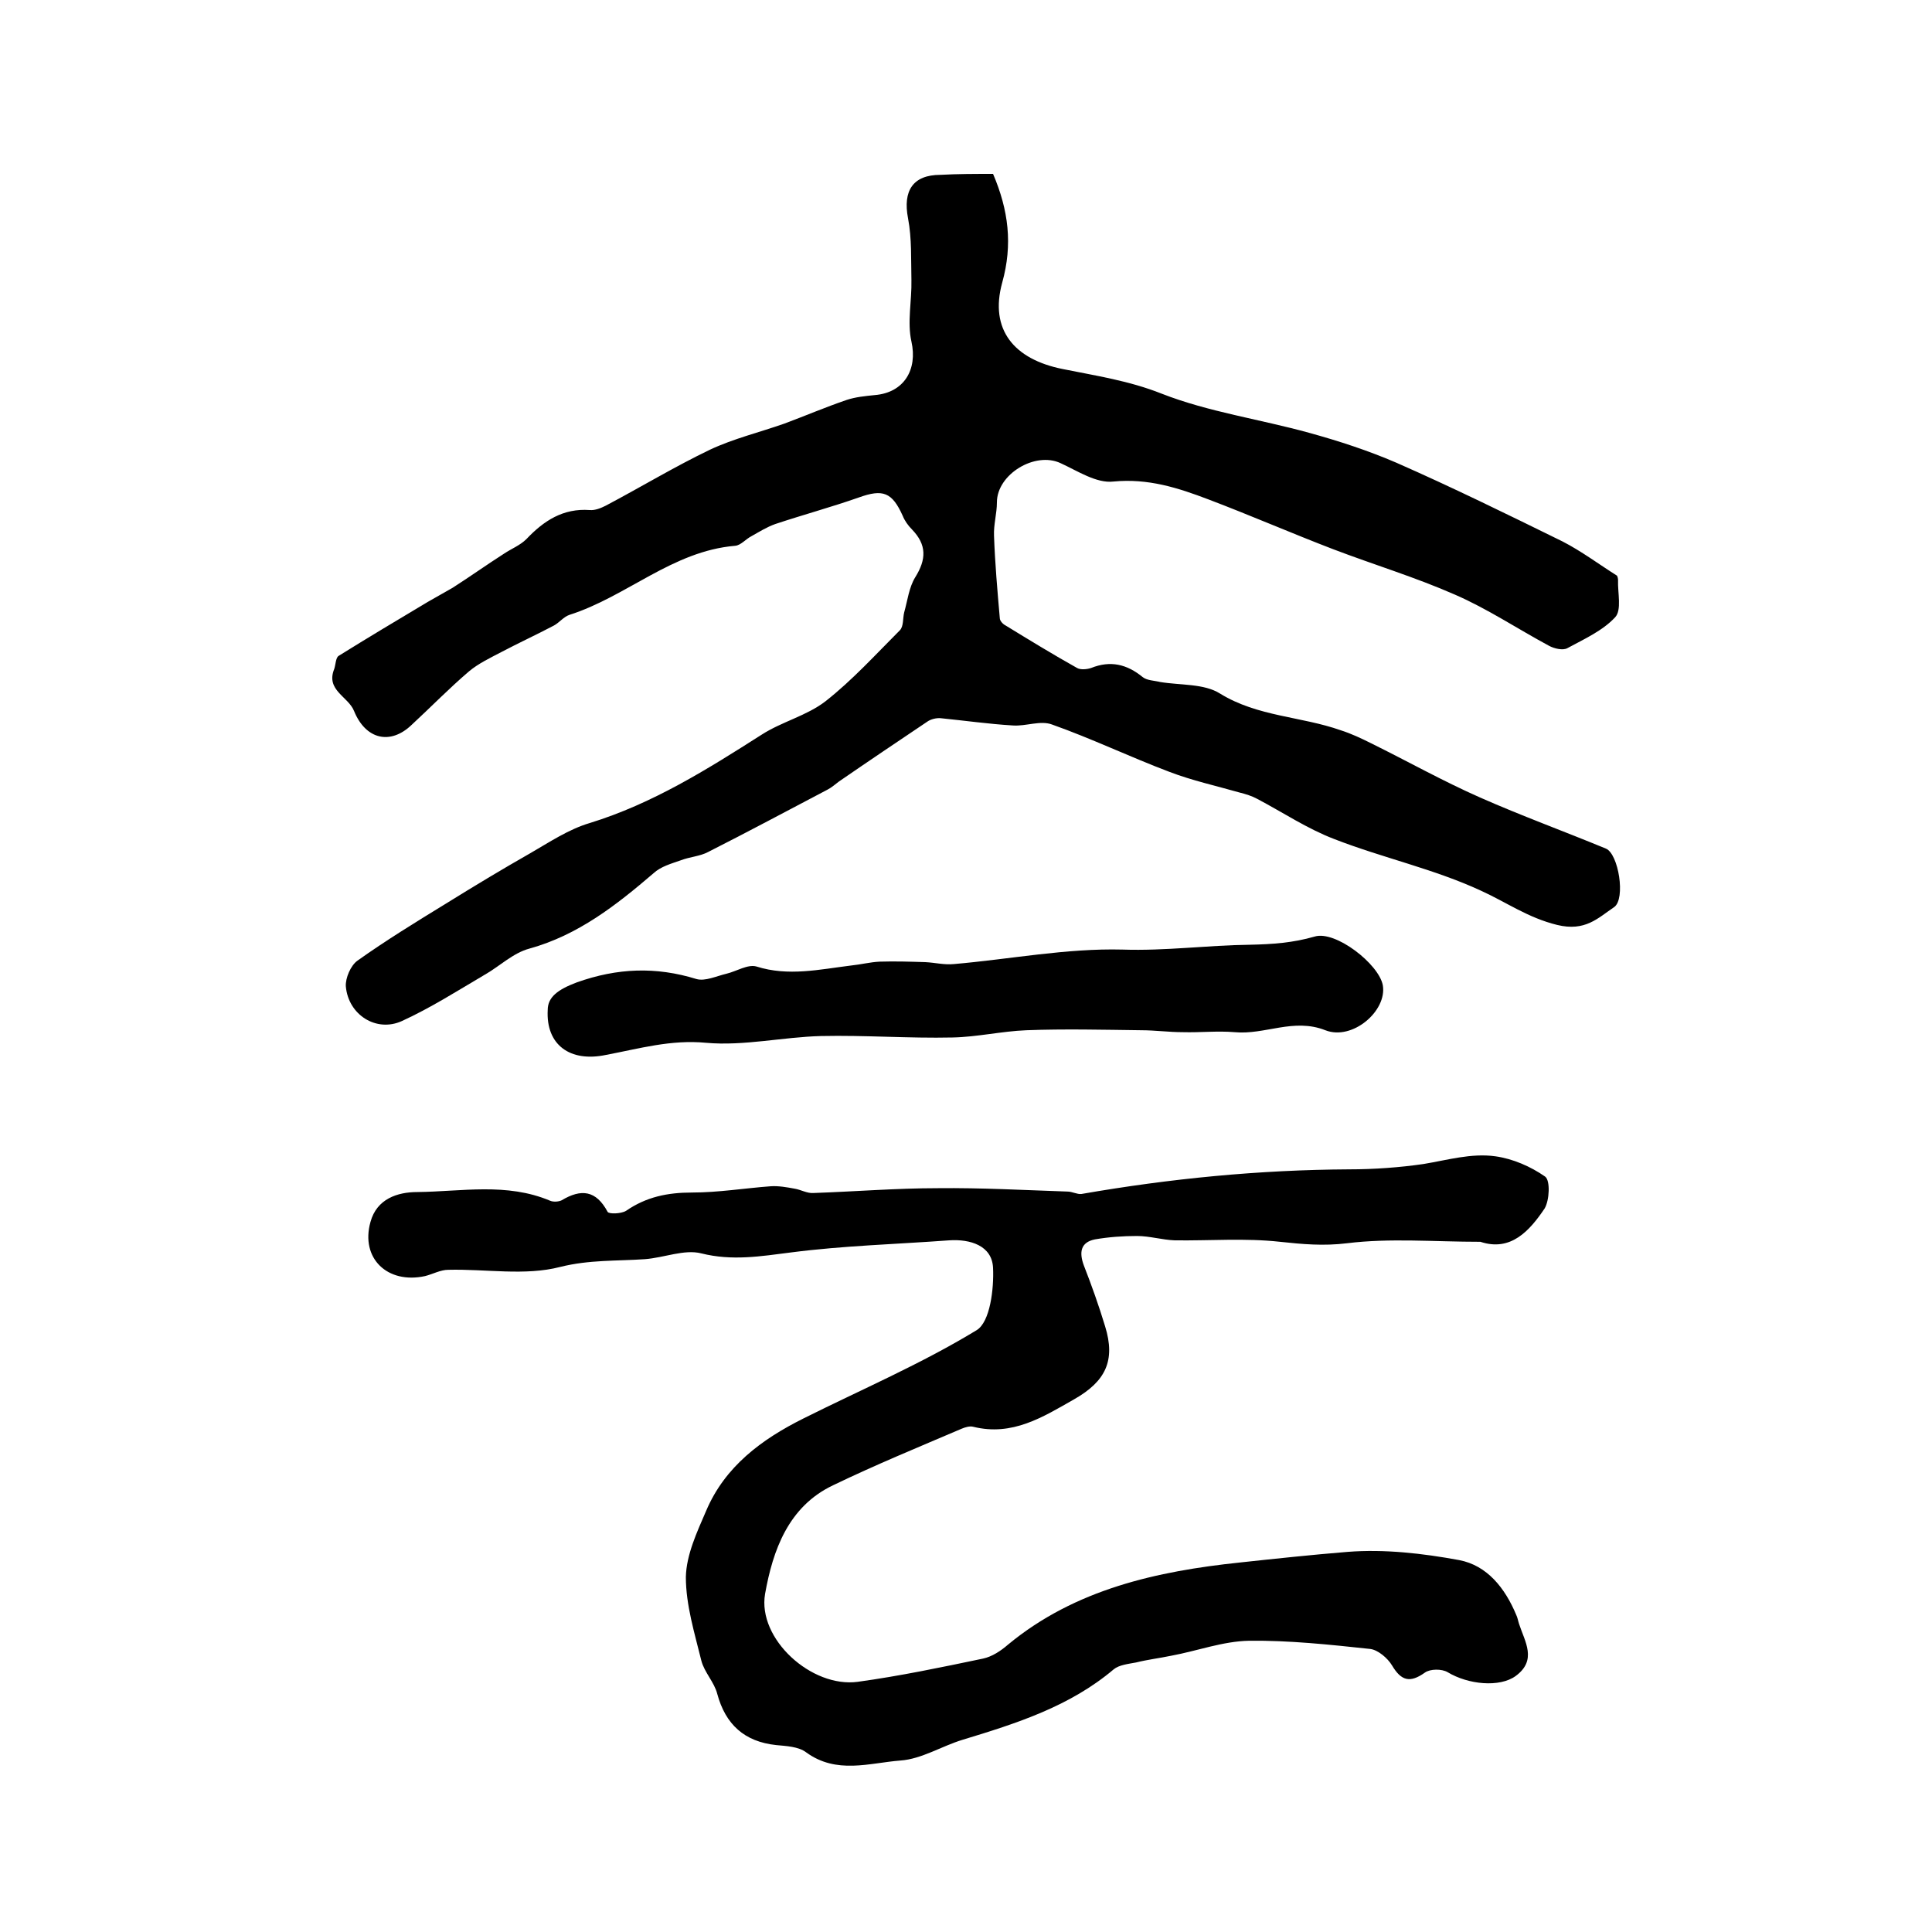 <?xml version="1.0" encoding="utf-8"?>
<!-- Generator: Adobe Illustrator 22.0.0, SVG Export Plug-In . SVG Version: 6.00 Build 0)  -->
<svg version="1.1" id="图层_1" xmlns="http://www.w3.org/2000/svg" xmlns:xlink="http://www.w3.org/1999/xlink" x="0px" y="0px"
	 viewBox="0 0 400 400" style="enable-background:new 0 0 400 400;" xml:space="preserve">
<style type="text/css">
	.st0{fill:#FFFFFF;}
</style>
<g>
	
	<path d="M205.6,36c3.2,7.5,4.1,14.6,1.9,22.5c-2.7,9.8,2.5,15.9,12.5,17.9c6.9,1.4,13.7,2.4,20.5,5.1c9.7,3.8,20.4,5.3,30.5,8.1
		c6.2,1.7,12.3,3.7,18.1,6.2c11.6,5.1,23,10.7,34.4,16.3c3.9,2,7.5,4.7,11.3,7.1c0.1,0.2,0.2,0.6,0.2,0.9c-0.1,2.6,0.8,6.2-0.6,7.7
		c-2.6,2.8-6.4,4.5-9.9,6.4c-0.9,0.5-2.7,0.1-3.8-0.5c-6.5-3.5-12.8-7.7-19.5-10.6c-8.2-3.6-16.8-6.2-25.2-9.4
		c-8.6-3.3-17.1-7-25.8-10.3c-6.3-2.4-12.5-4.4-19.7-3.7c-3.5,0.4-7.4-2.2-10.9-3.8c-5.3-2.5-13.2,2.3-13.2,8.1
		c0,2.3-0.7,4.6-0.6,6.9c0.2,5.7,0.7,11.4,1.2,17.1c0,0.5,0.6,1.2,1.2,1.5c4.9,3,9.8,6,14.8,8.8c0.7,0.4,2,0.3,2.9,0
		c4-1.6,7.4-0.8,10.7,1.9c0.9,0.7,2.4,0.7,3.6,1c4.2,0.7,9.1,0.3,12.4,2.4c7.8,4.8,16.8,4.7,25,7.6c2.2,0.7,4.3,1.7,6.3,2.7
		c7.5,3.7,14.8,7.8,22.5,11.2c8.6,3.8,17.4,7,26.1,10.6c2.6,1.1,4.1,10.4,1.7,12.1c-3.4,2.3-6,5.1-11.8,3.7
		c-6.1-1.5-10.5-4.7-15.8-7.1c-9.7-4.5-20.4-6.8-30.4-10.7c-5.5-2.1-10.6-5.5-15.9-8.3c-1.1-0.6-2.4-1-3.6-1.3
		c-4.9-1.4-9.9-2.5-14.6-4.3c-8.2-3.1-16.1-6.9-24.3-9.8c-2.4-0.9-5.4,0.4-8.1,0.2c-5-0.3-9.9-1-14.9-1.5c-0.9-0.1-2.1,0.2-2.8,0.7
		c-6.1,4.1-12.2,8.2-18.3,12.4c-0.8,0.6-1.6,1.3-2.4,1.7c-8.2,4.3-16.4,8.7-24.7,12.9c-1.7,0.9-3.8,1-5.6,1.7
		c-2,0.7-4.2,1.3-5.7,2.7c-7.7,6.6-15.6,12.8-25.7,15.6c-3.4,0.9-6.2,3.7-9.4,5.5c-5.6,3.3-11.1,6.8-17,9.5
		c-5.3,2.4-11.1-1.3-11.6-7.2c-0.1-1.7,1-4.3,2.4-5.3c5.9-4.2,12.1-8,18.3-11.8c5.8-3.6,11.6-7.1,17.4-10.4c4-2.3,8-5,12.4-6.3
		c13-4,24.3-11.1,35.6-18.3c4.2-2.7,9.3-3.9,13.2-6.9c5.6-4.4,10.4-9.7,15.4-14.7c0.8-0.8,0.6-2.5,0.9-3.7c0.7-2.5,1-5.2,2.3-7.3
		c2.3-3.7,2.4-6.7-0.7-9.9c-0.8-0.8-1.5-1.8-1.9-2.8c-2.2-4.9-4.1-5.6-9.1-3.8c-5.7,2-11.6,3.6-17.3,5.5c-1.7,0.6-3.3,1.6-4.9,2.5
		c-1.2,0.6-2.2,1.9-3.4,2c-13,1.1-22.4,10.5-34.3,14.3c-1.2,0.4-2.1,1.6-3.2,2.2c-3.6,1.9-7.3,3.6-10.9,5.5c-2.3,1.2-4.8,2.4-6.7,4
		c-4.1,3.5-7.9,7.4-11.9,11.1c-4.4,4.2-9.5,3-11.9-2.9c-1.2-3-5.9-4.3-4.1-8.7c0.3-0.9,0.3-2.3,0.9-2.7c6.1-3.8,12.3-7.5,18.5-11.2
		c1.7-1,3.4-1.9,5.1-2.9c3.6-2.3,7.1-4.8,10.7-7.1c1.5-1,3.3-1.7,4.6-3c3.6-3.8,7.6-6.4,13.1-6c1.1,0.1,2.3-0.4,3.3-0.9
		c7.2-3.8,14.3-8.1,21.6-11.6c4.9-2.3,10.3-3.6,15.4-5.4c4.3-1.6,8.5-3.4,12.9-4.9c1.8-0.6,3.8-0.8,5.8-1c6.1-0.5,8.9-5.3,7.6-11.1
		c-0.9-4,0.1-8.5,0-12.7c-0.1-4.3,0.1-8.6-0.7-12.8c-1.1-5.7,1-9,6.7-9C198.2,36,202,36,205.6,36z"/>
	<path d="M306.5,257.1c-9.6,0-18.7-0.8-27.6,0.3c-4.9,0.6-9.2,0.2-13.9-0.3c-7.2-0.8-14.6-0.2-21.8-0.3c-2.6-0.1-5.2-0.9-7.8-0.9
		c-2.9,0-5.8,0.2-8.7,0.7c-3,0.6-3.3,2.7-2.3,5.4c1.6,4.1,3.1,8.3,4.4,12.6c2.2,7.1,0.1,11.4-6.4,15.1c-6.5,3.7-12.8,7.7-20.9,5.7
		c-0.7-0.2-1.7,0.1-2.4,0.4c-8.9,3.8-17.9,7.5-26.6,11.7c-9.3,4.4-12.5,13.5-14.1,22.5c-1.6,9.3,9.6,19.5,19.2,18.2
		c8.7-1.2,17.3-3,25.9-4.8c1.9-0.4,3.7-1.6,5.2-2.9c13.9-11.5,30.9-15.2,48-17c7.4-0.8,14.9-1.6,22.3-2.2c7.6-0.6,15.5,0.3,23.1,1.7
		c5.8,1.1,9.5,5.8,11.8,11.3c0.3,0.6,0.4,1.3,0.6,1.9c1.2,3.7,3.8,7.5-0.7,10.8c-3.3,2.4-9.8,1.8-14.1-0.8c-1.2-0.7-3.6-0.7-4.7,0.1
		c-3.1,2.2-4.9,1.7-6.8-1.5c-0.9-1.5-2.9-3.2-4.5-3.4c-8.4-0.9-16.8-1.8-25.1-1.7c-5.4,0.1-10.7,2.1-16.1,3.1
		c-2.4,0.5-4.9,0.8-7.3,1.4c-1.6,0.3-3.5,0.5-4.6,1.4c-9.1,7.7-20.1,11.2-31.3,14.6c-4.3,1.3-8.5,4-12.9,4.3
		c-6.4,0.5-13.2,2.9-19.5-1.7c-1.6-1.2-4.1-1.3-6.2-1.5c-6.6-0.7-10.5-4.3-12.2-10.6c-0.6-2.4-2.7-4.5-3.3-6.9
		c-1.4-5.7-3.2-11.5-3.2-17.3c0.1-4.6,2.3-9.3,4.2-13.7c3.9-9.2,11.5-14.8,20.1-19.1c12-6,24.4-11.3,35.9-18.3
		c2.8-1.7,3.6-8.6,3.4-12.9c-0.2-4.6-4.7-6-9.1-5.7c-10.9,0.8-21.9,1.1-32.7,2.5c-6.3,0.8-12.2,1.8-18.6,0.2
		c-3.5-0.9-7.7,0.9-11.7,1.2c-5.8,0.4-11.5,0.1-17.5,1.6c-7.3,1.9-15.4,0.4-23.2,0.6c-1.6,0-3.2,0.9-4.8,1.3
		c-7.8,1.7-13.4-3.7-11.3-11.2c1.3-4.8,5.6-6.2,9.7-6.2c9.2-0.1,18.5-2,27.5,1.8c0.7,0.3,1.8,0.2,2.4-0.1c4-2.4,7.1-2.1,9.5,2.4
		c0.3,0.5,2.8,0.4,3.8-0.2c4.2-2.9,8.6-3.8,13.7-3.8c5.4,0,10.9-0.9,16.3-1.3c1.6-0.1,3.3,0.2,4.9,0.5c1.3,0.2,2.6,1,3.9,0.9
		c8.6-0.3,17.2-1,25.8-1c8.9-0.1,17.9,0.4,26.8,0.7c1,0,2,0.6,2.9,0.5c18.4-3.2,36.8-5,55.5-5.1c5.1,0,10.5-0.4,15.3-1.1
		c4.9-0.8,9.9-2.3,14.9-1.6c3.6,0.5,7.3,2.1,10.3,4.2c1.1,0.8,0.9,4.9-0.1,6.6C316.7,254.8,312.8,259.2,306.5,257.1z"/>
	<path d="M113.4,209.1c0-2.6,2-4.2,6-5.7c8.4-3,16.4-3.3,24.8-0.7c1.8,0.5,4.1-0.6,6.2-1.1c2.1-0.5,4.4-2,6.2-1.5
		c6.6,2.1,13.1,0.6,19.6-0.2c2-0.2,3.9-0.7,5.9-0.8c3.2-0.1,6.4,0,9.5,0.1c2,0.1,3.9,0.6,5.9,0.4c11.6-1,23.3-3.3,34.9-3
		c8.9,0.3,17.6-0.9,26.3-1c4.8-0.1,9-0.4,13.5-1.7c4.3-1.3,13.3,5.7,14.1,10.1c0.9,5.3-6.3,11.5-11.9,9.3c-6.6-2.6-12.5,1-18.8,0.4
		c-3.5-0.3-7.1,0.1-10.7,0c-2.9,0-5.8-0.4-8.6-0.4c-7.9-0.1-15.9-0.3-23.8,0c-5.1,0.2-10.2,1.4-15.3,1.5c-9,0.2-18.1-0.5-27.2-0.3
		c-7.9,0.2-16,2.1-23.8,1.4c-7.3-0.7-13.8,1.2-20.7,2.5C118,220,113,216.3,113.4,209.1z"/>
</g>
</svg>
